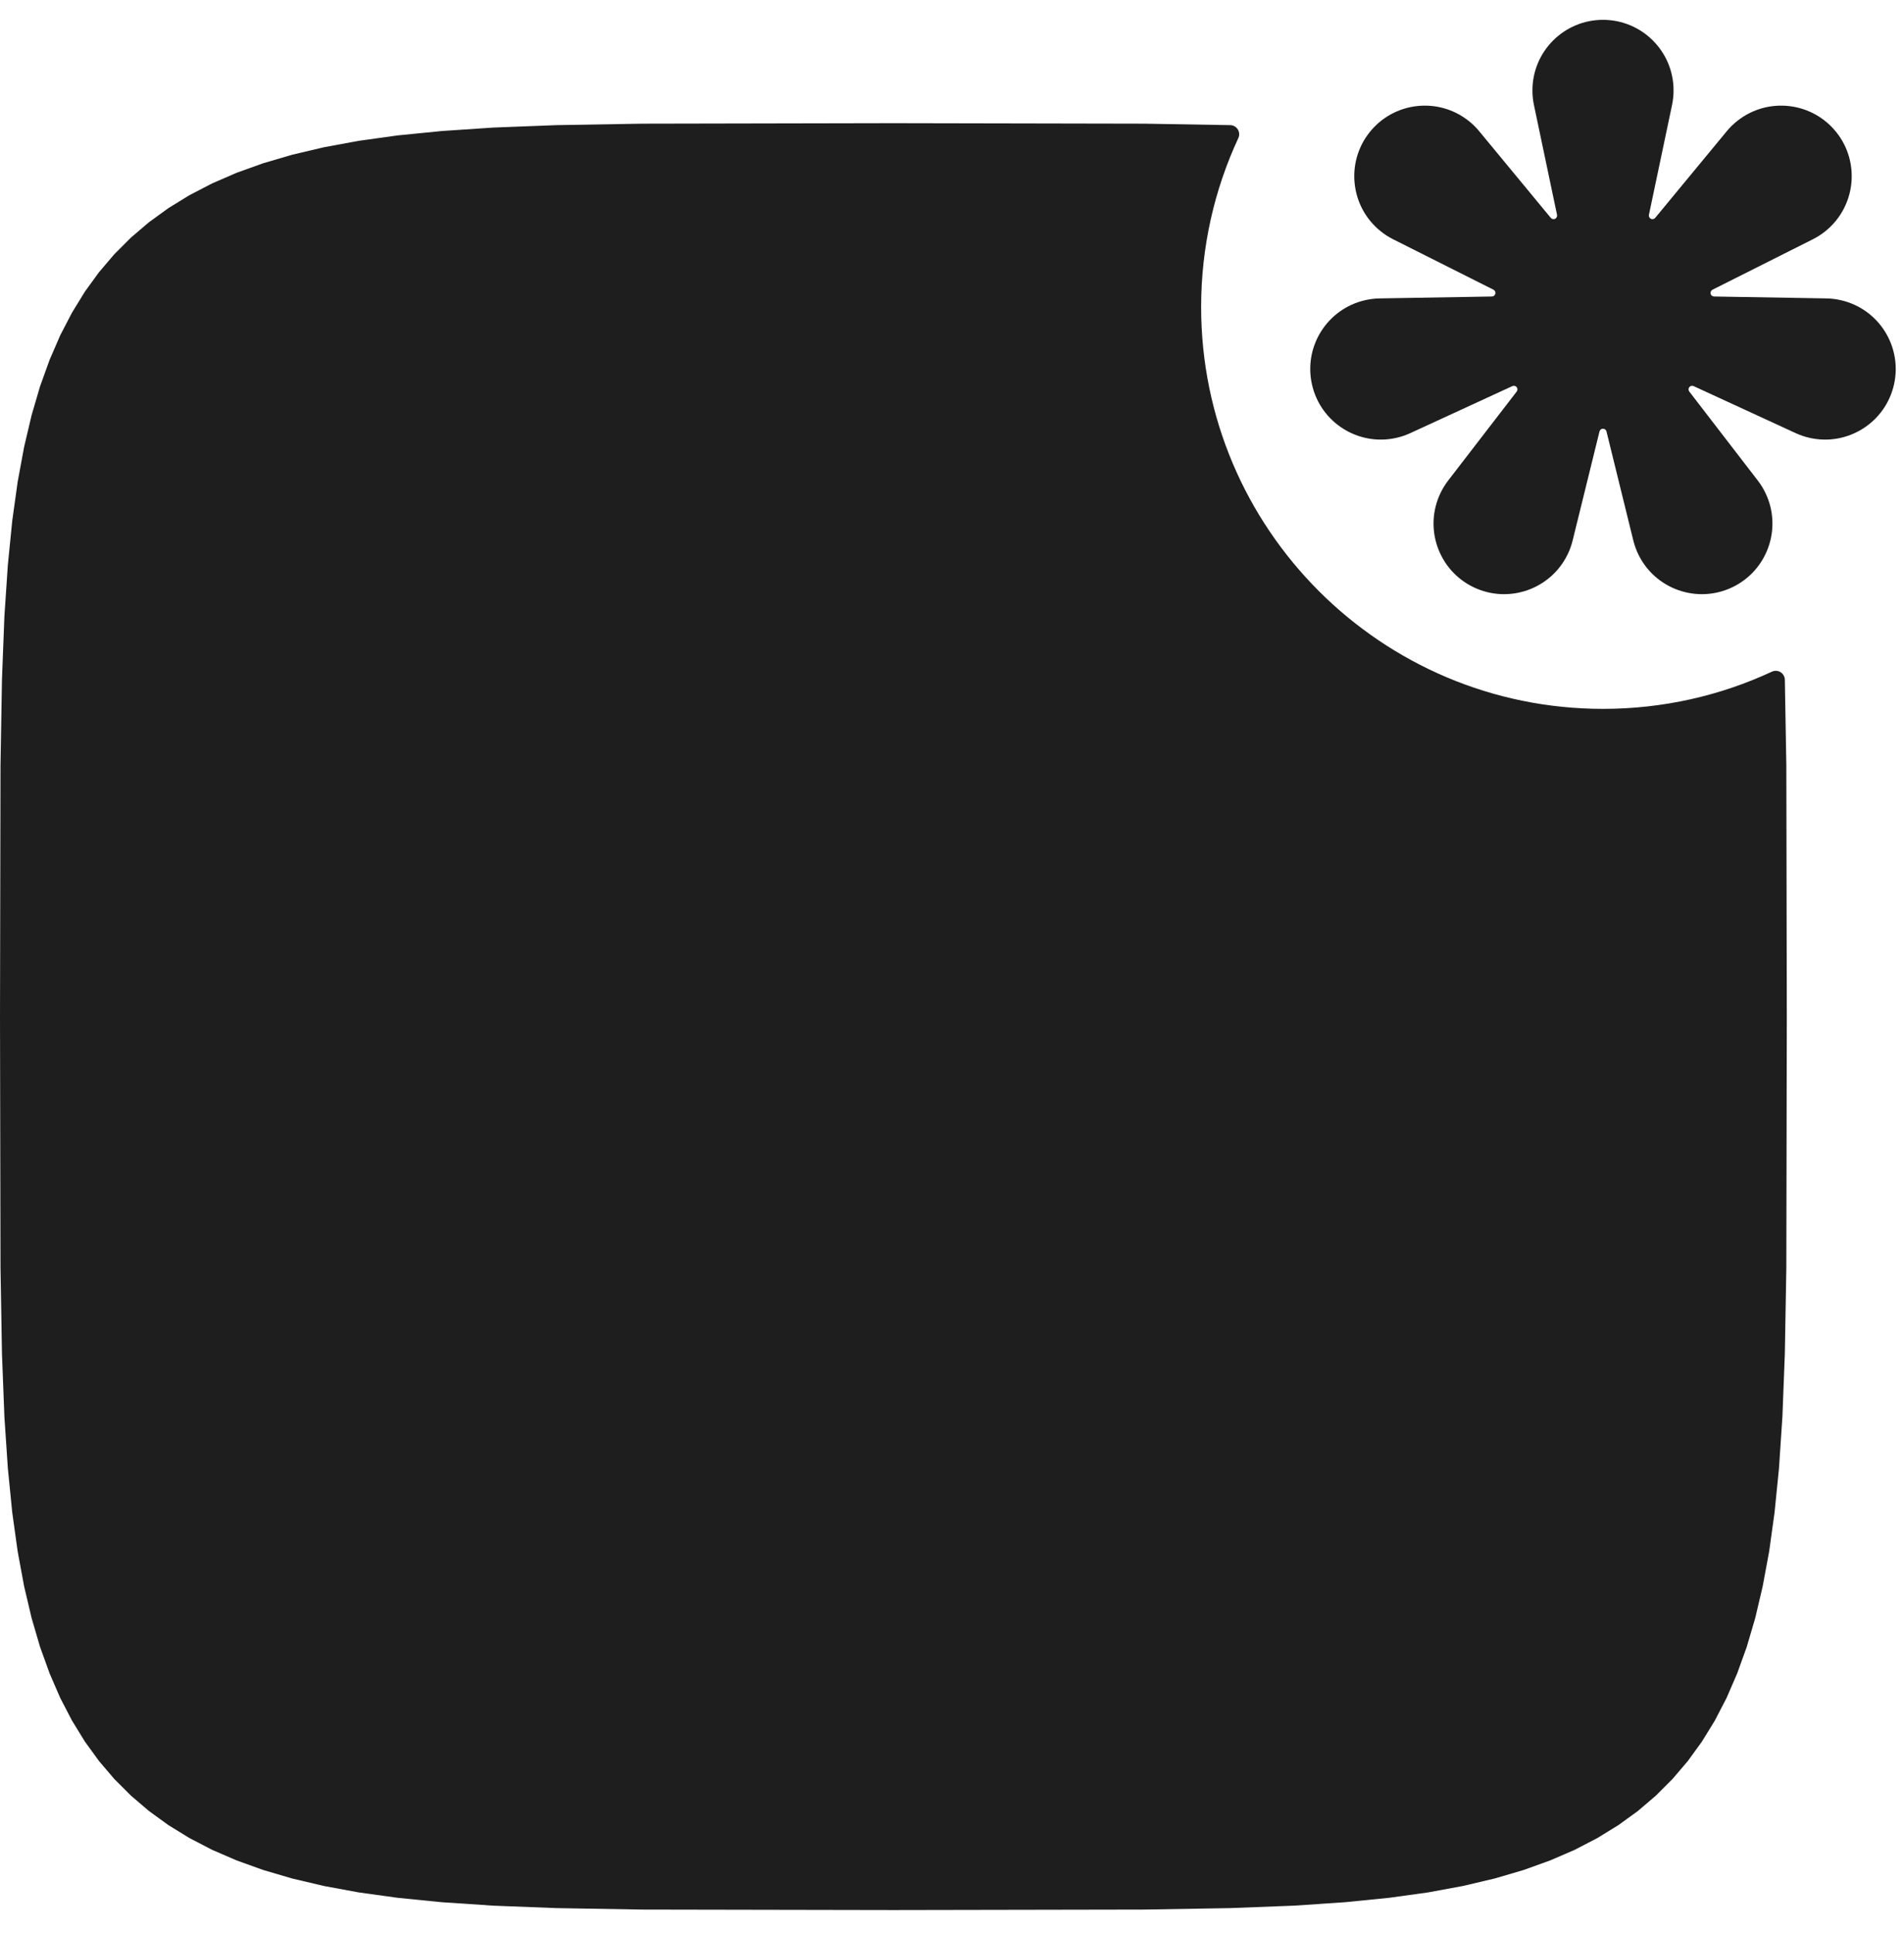 <svg width="65" height="66" viewBox="0 0 65 66" fill="none" xmlns="http://www.w3.org/2000/svg">
<path d="M60.489 22.93C60.583 22.886 60.694 22.891 60.783 22.945C60.872 23 60.928 23.095 60.932 23.199L60.983 26.133L60.999 34.705L60.983 43.276L60.932 46.21L60.849 48.365L60.732 50.124L60.581 51.632L60.397 52.961L60.176 54.152L59.922 55.233L59.632 56.22L59.305 57.127L58.942 57.965L58.541 58.739L58.1 59.455L57.619 60.119L57.095 60.733L56.528 61.3L55.914 61.824L55.25 62.305L54.533 62.746L53.76 63.148L52.922 63.51L52.015 63.837L51.027 64.127L49.947 64.382L48.755 64.602L47.427 64.786L45.919 64.937L44.16 65.055L42.005 65.138L39.071 65.188L30.5 65.204L21.928 65.188L18.994 65.138L16.84 65.055L15.081 64.937L13.573 64.786L12.244 64.602L11.053 64.382L9.972 64.127L8.985 63.837L8.077 63.51L7.24 63.148L6.466 62.746L5.749 62.305L5.086 61.824L4.472 61.3L3.904 60.733L3.381 60.119L2.899 59.455L2.459 58.739L2.057 57.965L1.694 57.127L1.367 56.22L1.078 55.233L0.823 54.152L0.603 52.961L0.418 51.632L0.268 50.124L0.15 48.365L0.067 46.21L0.017 43.276L0 34.705L0.017 26.133L0.067 23.199L0.15 21.045L0.268 19.286L0.418 17.778L0.603 16.449L0.823 15.258L1.078 14.177L1.367 13.19L1.694 12.282L2.057 11.445L2.459 10.671L2.899 9.954L3.381 9.291L3.904 8.677L4.472 8.109L5.086 7.586L5.749 7.105L6.466 6.664L7.24 6.262L8.077 5.899L8.985 5.573L9.972 5.283L11.053 5.028L12.244 4.808L13.573 4.623L15.081 4.473L16.84 4.355L18.994 4.272L21.928 4.222L30.5 4.205L39.071 4.222L42.005 4.272C42.109 4.276 42.205 4.332 42.259 4.421C42.313 4.511 42.319 4.621 42.274 4.716C41.46 6.468 41.005 8.422 41.005 10.481C41.005 18.052 47.153 24.199 54.724 24.199C56.783 24.199 58.736 23.745 60.489 22.93Z" fill="#1E1E1E"/>
<path fill-rule="evenodd" clip-rule="evenodd" d="M52.366 3.582C52.332 3.419 52.315 3.253 52.315 3.086C52.315 1.756 53.394 0.677 54.724 0.677C56.054 0.677 57.133 1.756 57.133 3.086C57.133 3.253 57.116 3.419 57.082 3.582L56.292 7.334C56.281 7.389 56.308 7.445 56.359 7.47C56.41 7.494 56.471 7.48 56.507 7.437L58.948 4.481C59.054 4.352 59.174 4.235 59.304 4.132C60.344 3.302 61.86 3.473 62.69 4.513C63.519 5.552 63.348 7.07 62.308 7.899C62.178 8.003 62.037 8.093 61.889 8.168L58.463 9.89C58.413 9.915 58.386 9.972 58.398 10.027C58.411 10.082 58.46 10.121 58.516 10.122L62.349 10.187C62.516 10.19 62.682 10.21 62.844 10.248C64.141 10.543 64.953 11.836 64.657 13.133C64.362 14.43 63.069 15.242 61.772 14.946C61.609 14.909 61.452 14.855 61.3 14.785L57.818 13.181C57.767 13.157 57.706 13.172 57.671 13.216C57.636 13.26 57.635 13.322 57.67 13.367L60.008 16.404C60.11 16.536 60.198 16.679 60.27 16.829C60.847 18.027 60.343 19.468 59.145 20.045C57.946 20.622 56.505 20.118 55.928 18.92C55.856 18.77 55.8 18.613 55.759 18.451L54.843 14.728C54.829 14.673 54.78 14.635 54.724 14.635C54.667 14.635 54.618 14.673 54.605 14.728L53.688 18.451C53.648 18.613 53.592 18.77 53.519 18.92C52.942 20.118 51.501 20.622 50.303 20.045C49.105 19.468 48.601 18.027 49.178 16.829C49.25 16.679 49.337 16.536 49.439 16.404L51.778 13.367C51.813 13.322 51.812 13.26 51.777 13.216C51.742 13.172 51.681 13.157 51.63 13.181L48.148 14.785C47.996 14.855 47.838 14.909 47.675 14.946C46.379 15.242 45.086 14.43 44.791 13.133C44.494 11.836 45.307 10.543 46.603 10.248C46.766 10.21 46.932 10.19 47.099 10.187L50.932 10.122C50.988 10.121 51.037 10.082 51.049 10.027C51.062 9.972 51.035 9.915 50.985 9.89L47.559 8.168C47.41 8.093 47.269 8.003 47.14 7.899C46.1 7.07 45.929 5.552 46.758 4.513C47.587 3.473 49.104 3.302 50.144 4.132C50.274 4.235 50.393 4.352 50.499 4.481L52.941 7.437C52.977 7.48 53.037 7.494 53.089 7.47C53.139 7.445 53.166 7.389 53.155 7.334L52.366 3.582Z" fill="#1E1E1E"/>
</svg>
